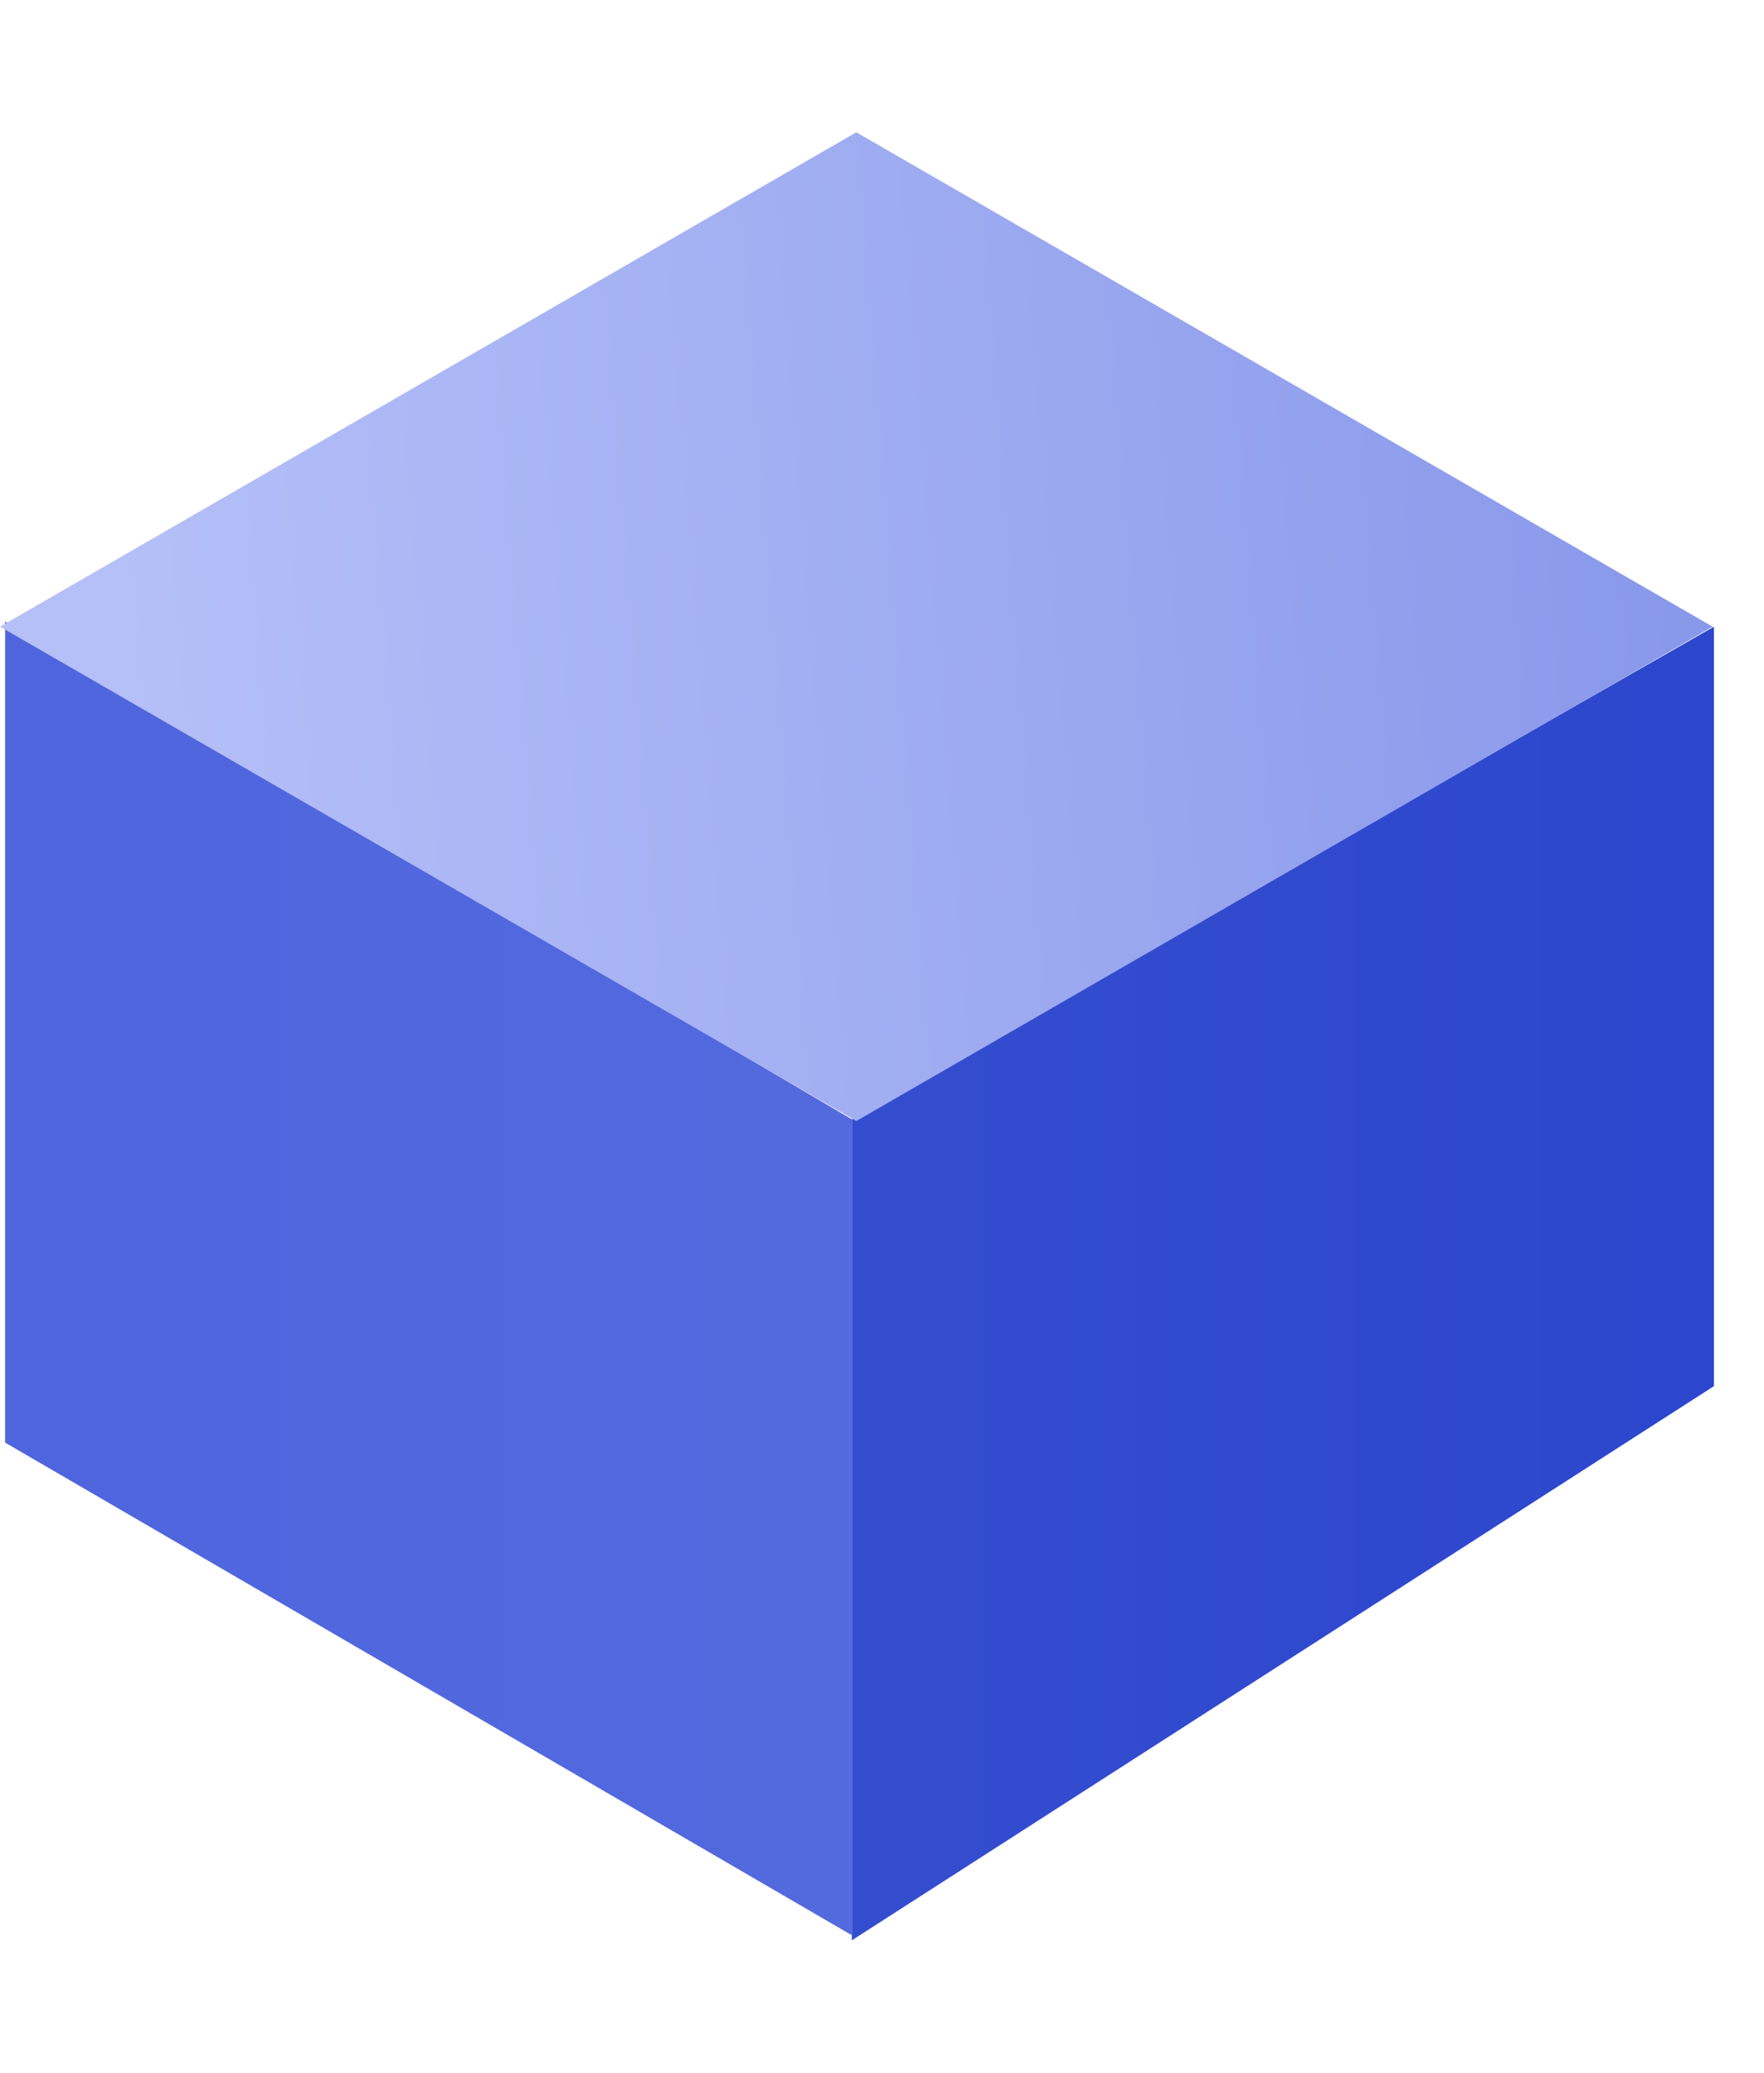 <svg xmlns="http://www.w3.org/2000/svg" width="40" height="47" viewBox="0 0 40 47" fill="none"><script xmlns=""/>
<path d="M19.316 25.382L38.864 14.212V31.433L19.316 44V25.382Z" fill="url(#paint0_linear)"/>
<path d="M0.116 14.095L19.316 25.382V43.884L0.116 32.713V14.095Z" fill="url(#paint1_linear)"/>
<rect width="22.421" height="22.421" transform="matrix(0.866 0.5 -0.866 0.5 19.418 3)" fill="url(#paint2_linear)"/>
<defs>
<linearGradient id="paint0_linear" x1="48.755" y1="39.113" x2="21.177" y2="39.113" gradientUnits="userSpaceOnUse">
<stop stop-color="#2742CC"/>
<stop offset="1" stop-color="#344DCF"/>
</linearGradient>
<linearGradient id="paint1_linear" x1="23.272" y1="34.924" x2="-19.898" y2="34.924" gradientUnits="userSpaceOnUse">
<stop stop-color="#546ADE"/>
<stop offset="1" stop-color="#4A61DD"/>
</linearGradient>
<linearGradient id="paint2_linear" x1="22.362" y1="-0.059" x2="2.477" y2="21.707" gradientUnits="userSpaceOnUse">
<stop stop-color="#8898EA"/>
<stop offset="1" stop-color="#B5C0F8"/>
</linearGradient>
</defs>
<script xmlns=""/><script xmlns=""/></svg>